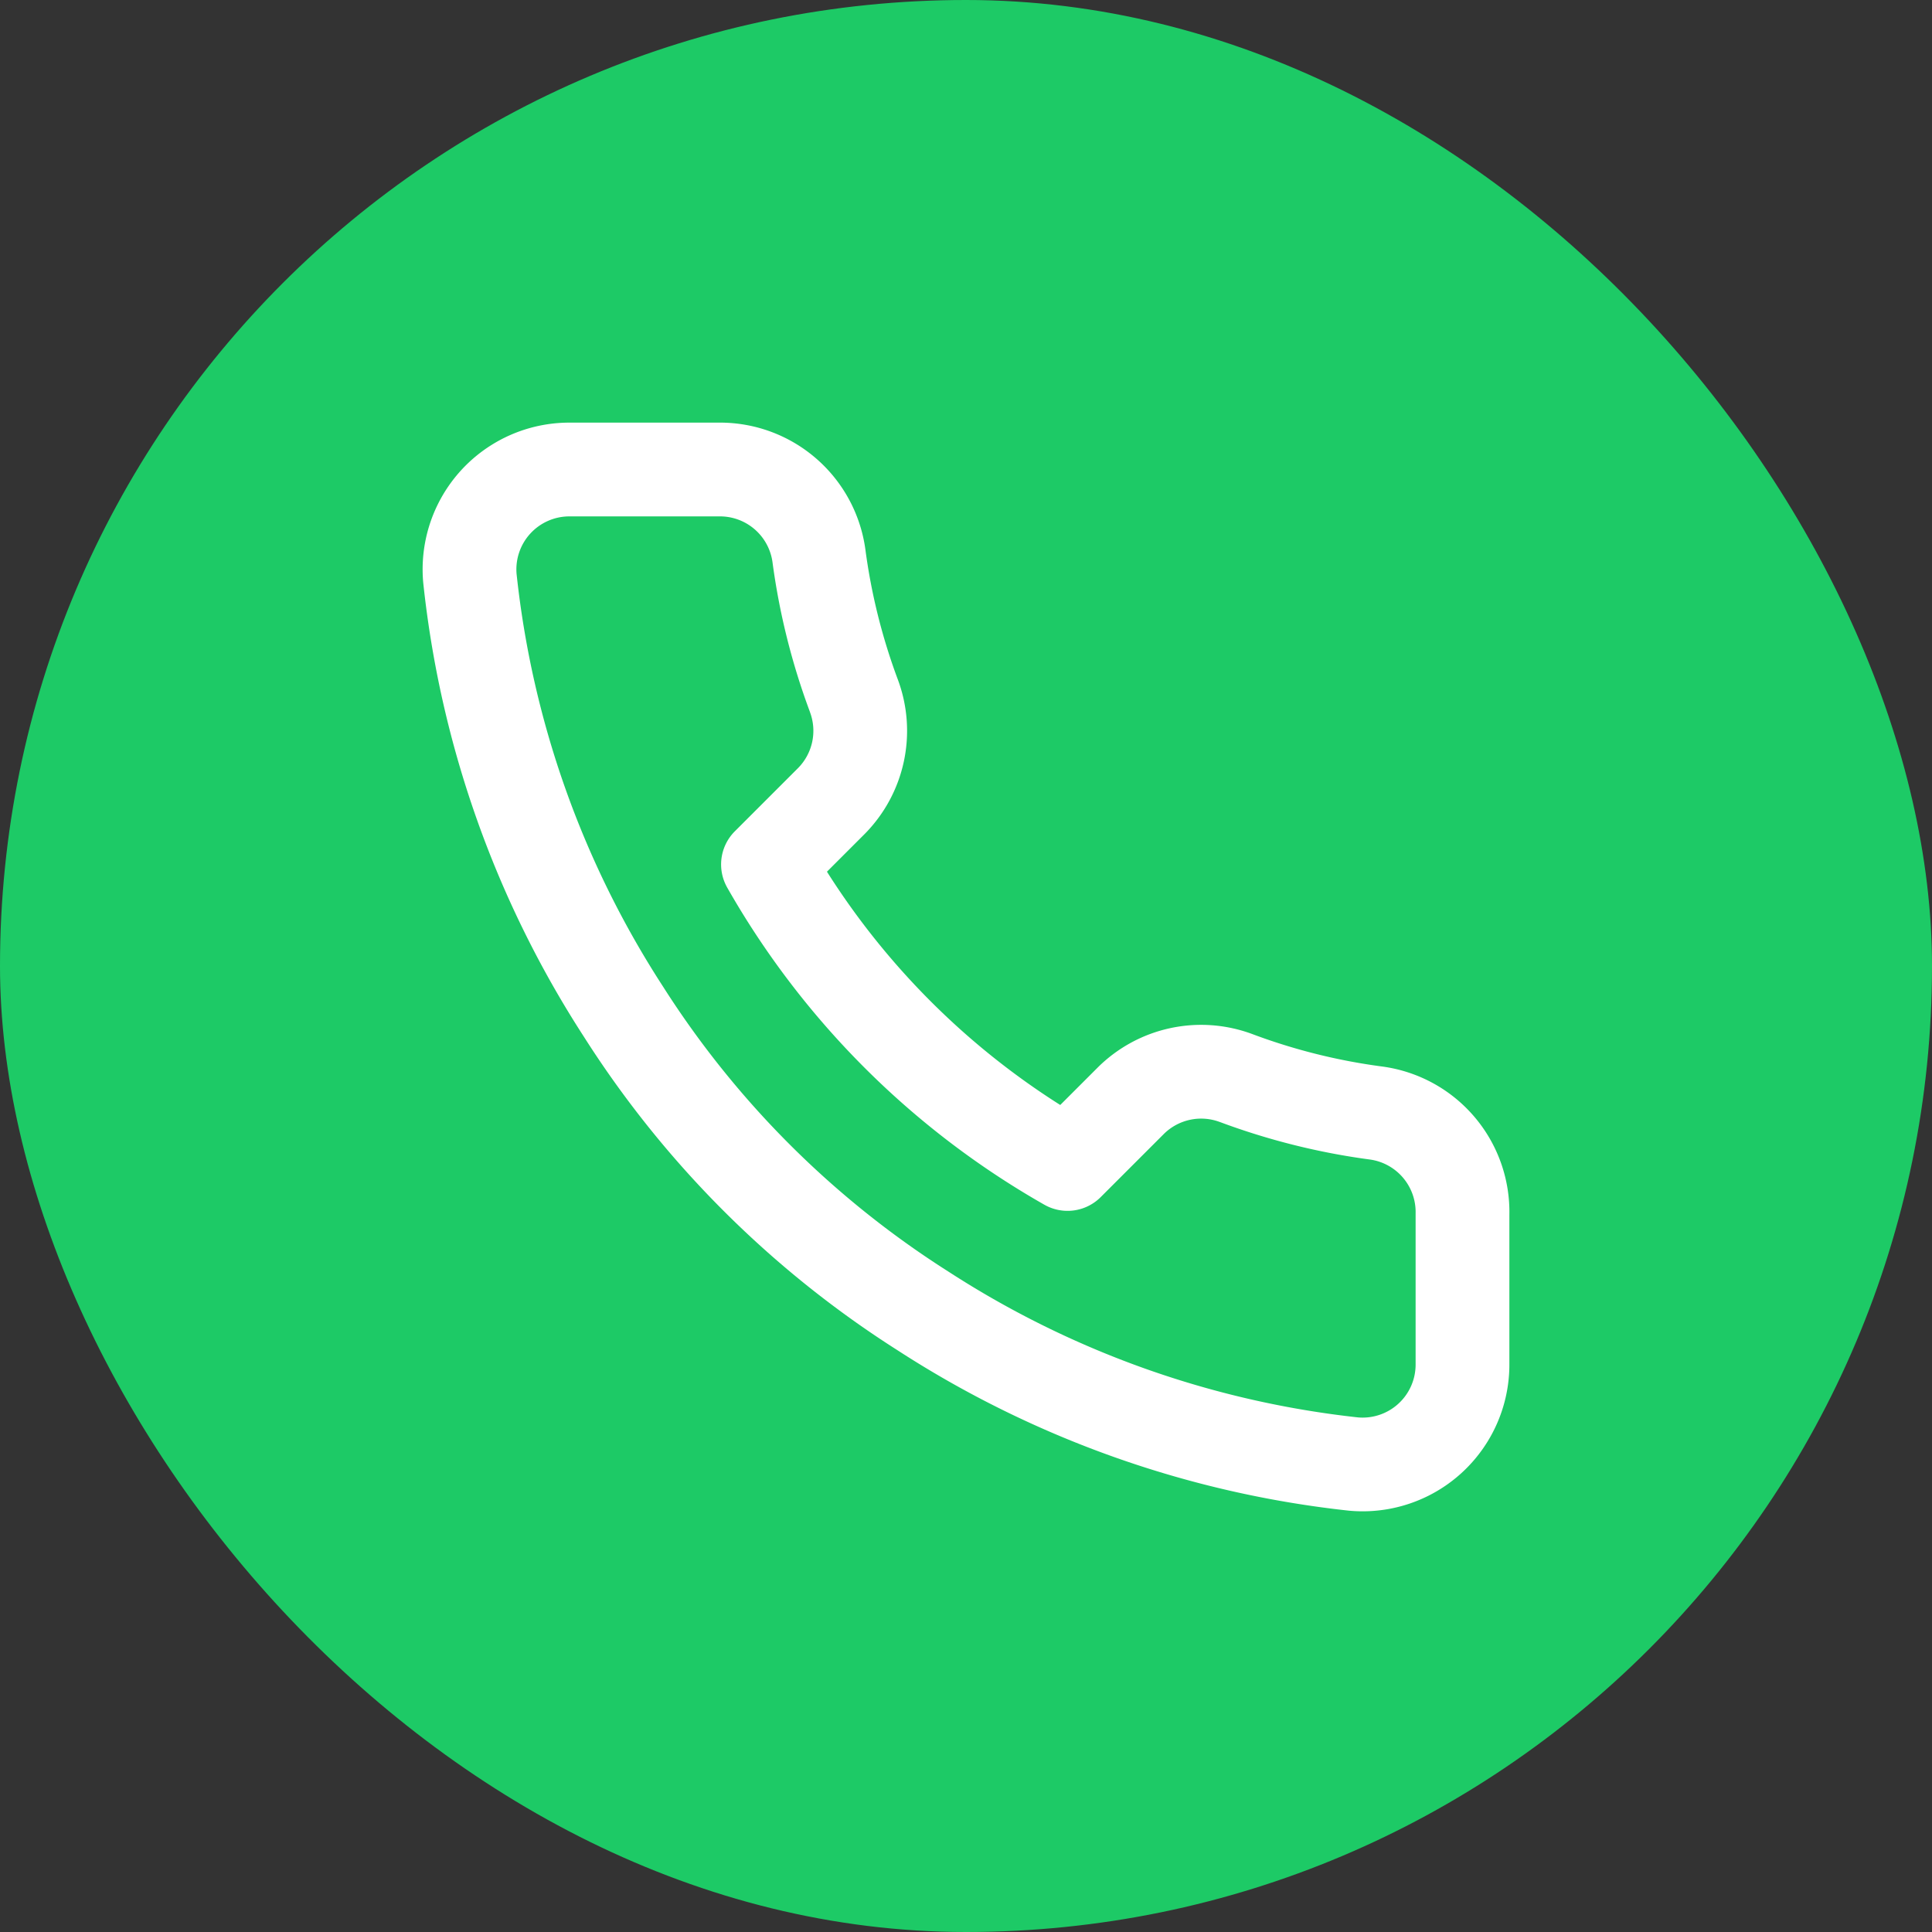<svg xmlns="http://www.w3.org/2000/svg" width="32" height="32" fill="none" viewBox="0 0 32 32"><rect x="0" y="0" width="32" height="32" fill="#333333" stroke="none"/><rect width="32" height="32" fill="#1DCA66" rx="16"/><path fill="#fff" fill-rule="evenodd" d="M12.794 9.304a.878.878 0 0 0-.877-.751H9.43a.878.878 0 0 0-.874.951 15.59 15.59 0 0 0 2.417 6.823l.004.006a15.349 15.349 0 0 0 4.729 4.727 15.59 15.59 0 0 0 6.79 2.417.878.878 0 0 0 .951-.878v-2.503a.878.878 0 0 0-.752-.89c-.85-.113-1.686-.322-2.49-.622h-.001a.878.878 0 0 0-.925.196l-.001.001-1.047 1.047a.776.776 0 0 1-.933.126 14.007 14.007 0 0 1-5.253-5.253.776.776 0 0 1 .126-.932l1.049-1.049a.878.878 0 0 0 .196-.924v-.002c-.3-.804-.509-1.639-.622-2.49ZM11.906 7a2.43 2.43 0 0 1 2.427 2.097c.097.736.277 1.458.536 2.153a2.43 2.43 0 0 1-.547 2.563l-.003.003-.622.622a12.456 12.456 0 0 0 3.864 3.864l.622-.622.003-.003a2.43 2.43 0 0 1 2.563-.547c.695.26 1.418.44 2.153.536l.007.001A2.43 2.43 0 0 1 25 20.123v2.471a2.43 2.43 0 0 1-2.662 2.427 17.142 17.142 0 0 1-7.473-2.657 16.902 16.902 0 0 1-5.196-5.196A17.142 17.142 0 0 1 7.01 9.65 2.43 2.43 0 0 1 9.428 7h2.478Z" clip-rule="evenodd"/></svg>
